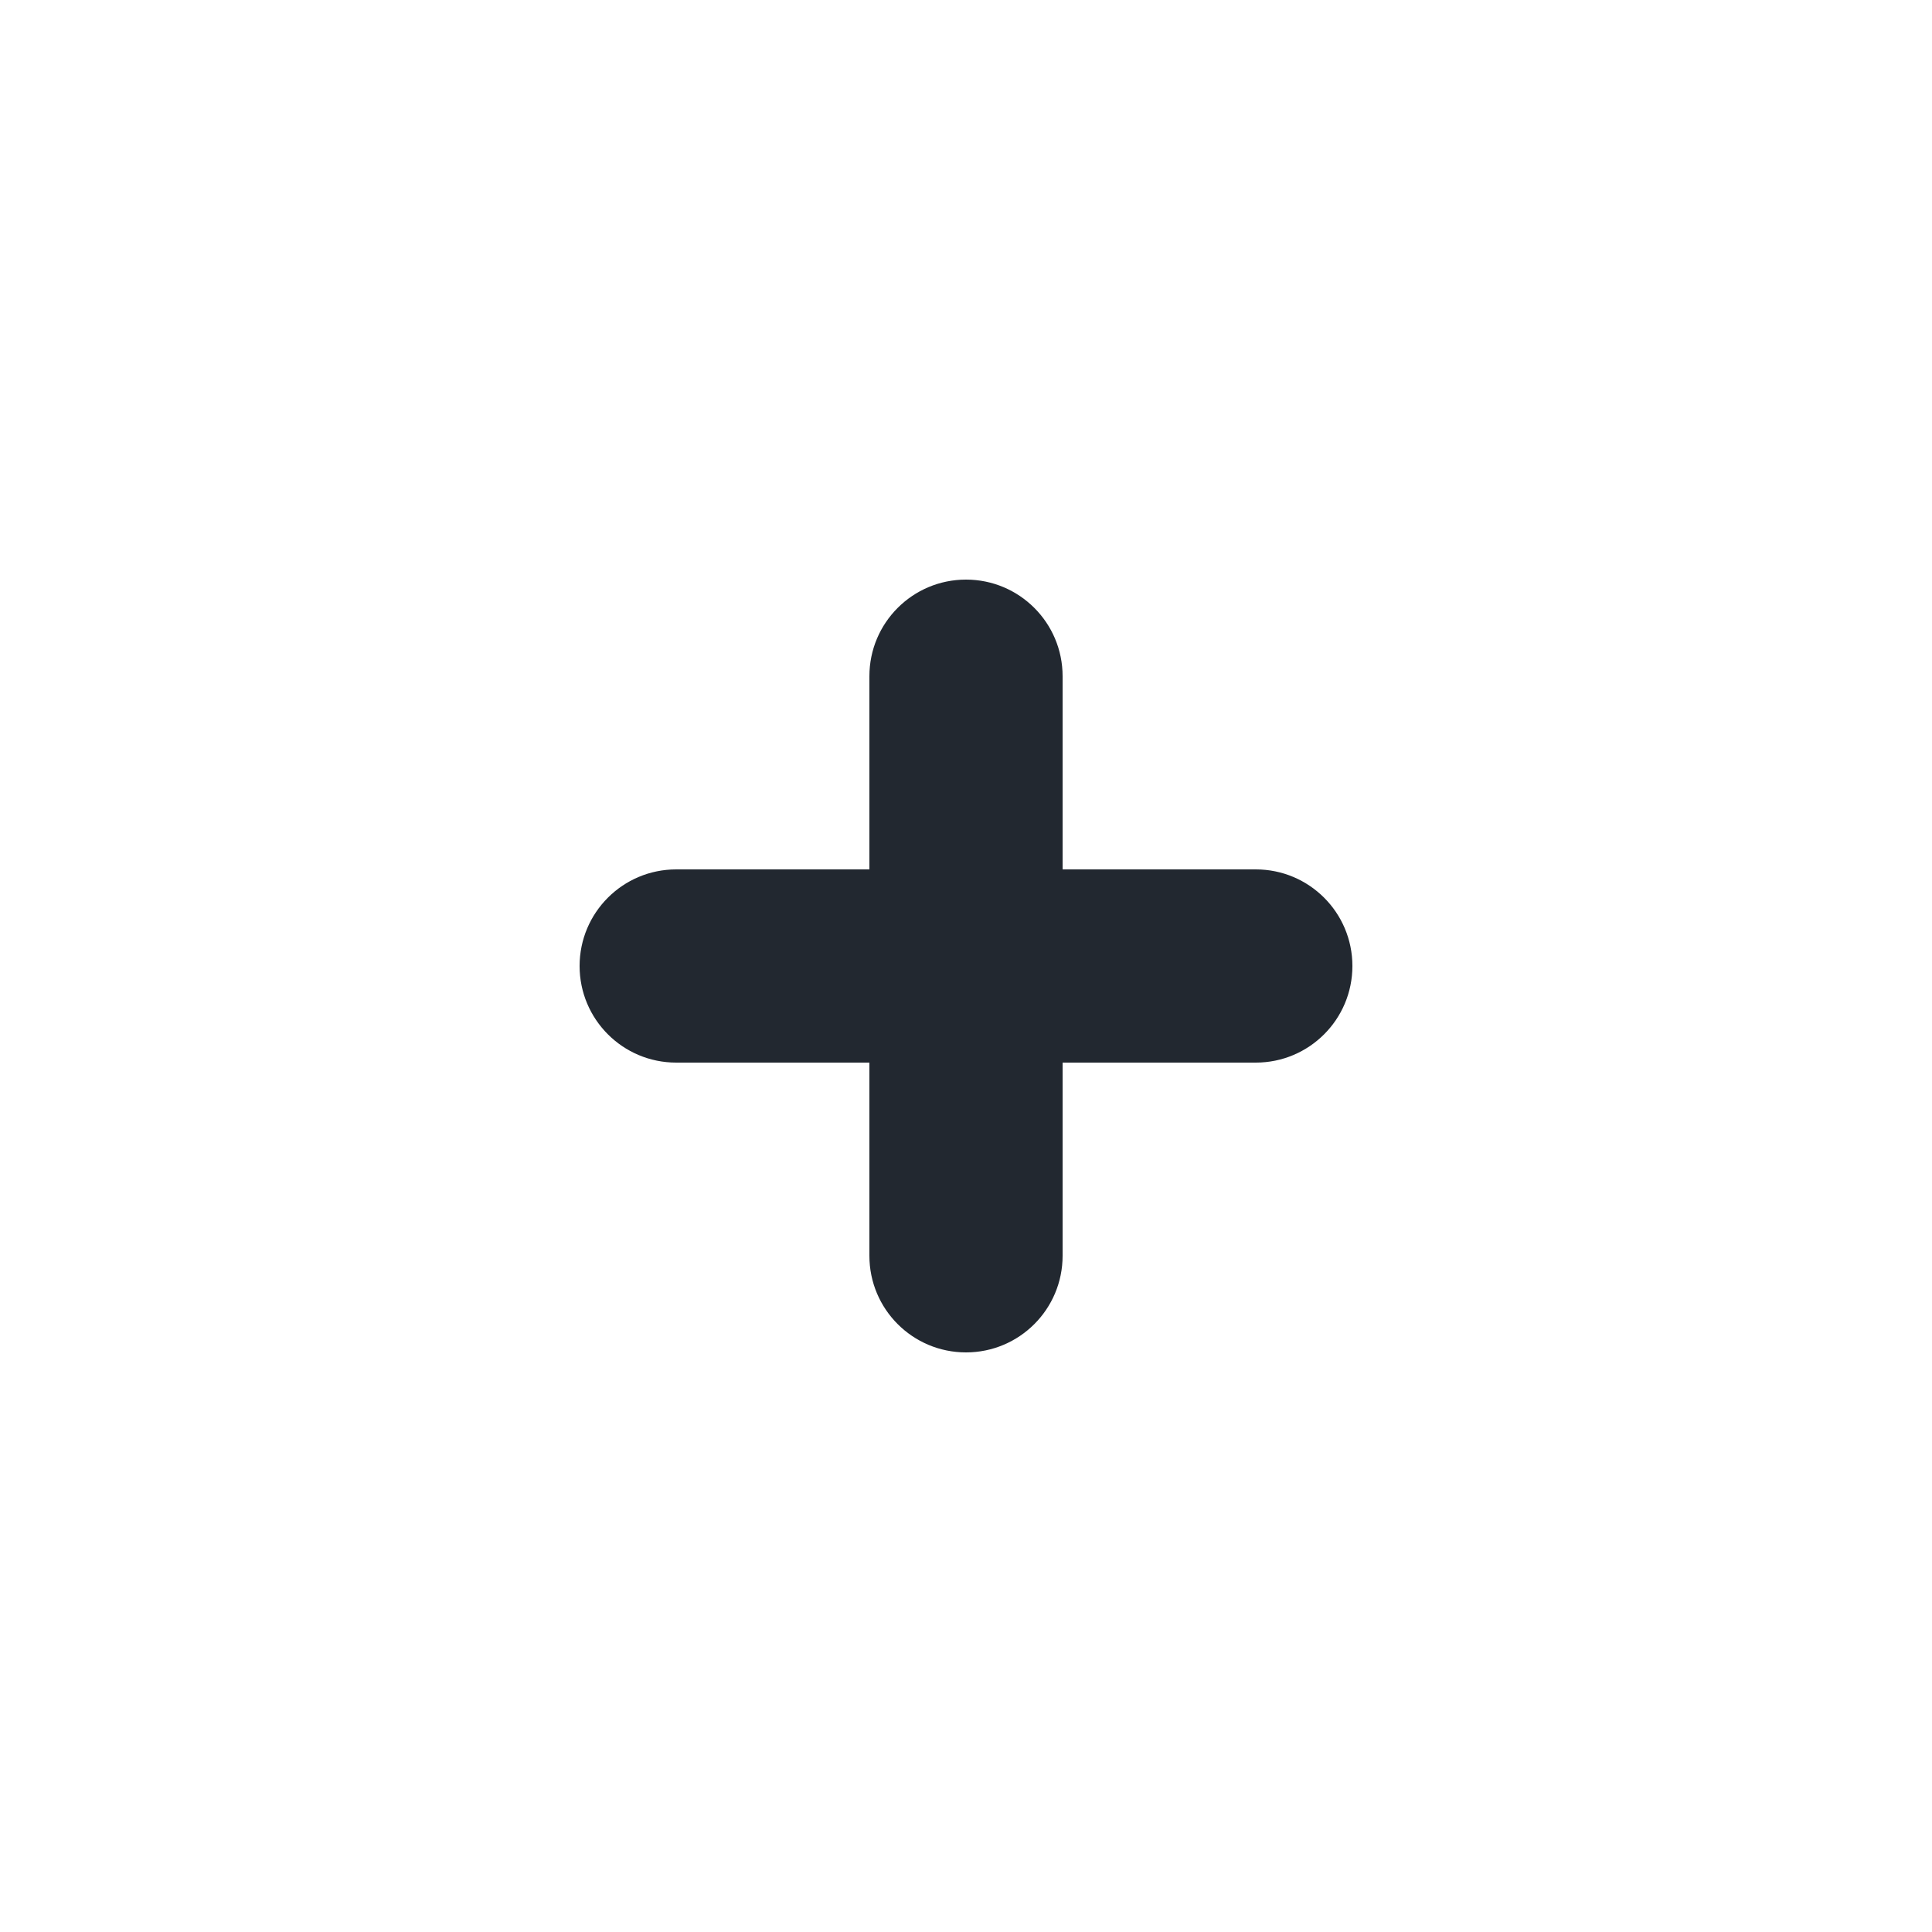 <svg width="40" height="40" viewBox="0 0 40 40" fill="none" xmlns="http://www.w3.org/2000/svg">
<path fill-rule="evenodd" clip-rule="evenodd" d="M20 12C21.105 12 22 12.895 22 14V18H26C27.105 18 28 18.895 28 20C28 21.105 27.105 22 26 22H22V26C22 27.105 21.105 28 20 28C18.895 28 18 27.105 18 26V22H14C12.895 22 12 21.105 12 20C12 18.895 12.895 18 14 18H18V14C18 12.895 18.895 12 20 12Z" fill="#222830"/>
</svg>
